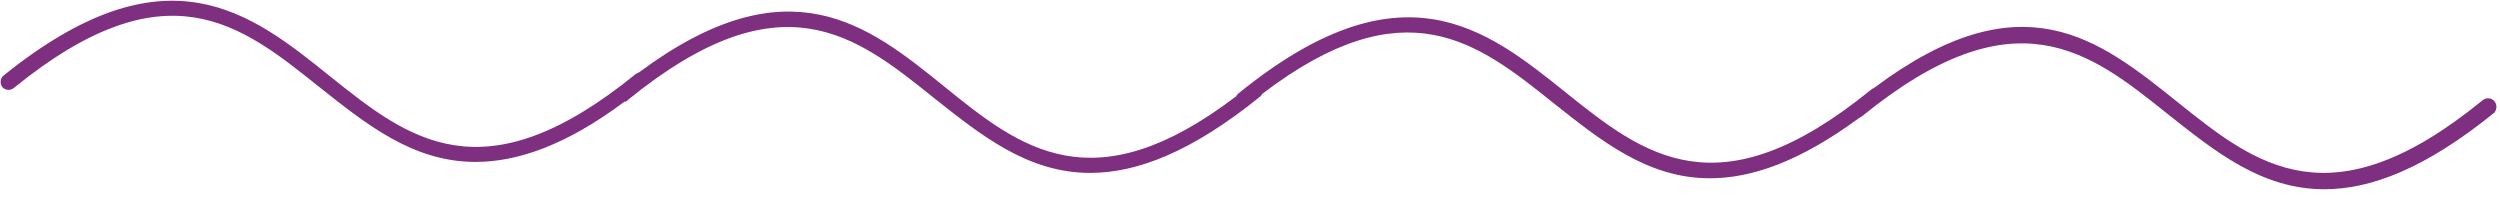 <?xml version="1.0" encoding="UTF-8"?> <svg xmlns="http://www.w3.org/2000/svg" width="107" height="9" viewBox="0 0 107 9" fill="none"> <g clip-path="url(#clip0_114_38)"> <path d="M106.76 4.33C106.7 4.261 106.616 4.217 106.525 4.208C106.434 4.199 106.343 4.225 106.27 4.28C99.76 9.6 96.57 7.07 93.2 4.37C89.83 1.67 86.54 -0.98 80.2 3.77C80.156 3.785 80.115 3.809 80.08 3.84C73.53 9.17 70.35 6.63 66.98 3.93C63.61 1.23 59.98 -1.68 52.98 4.02C52.949 4.047 52.925 4.082 52.91 4.12C46.76 8.8 43.66 6.33 40.41 3.7C37.16 1.07 33.76 -1.66 27.36 3.09L27.22 3.16C20.67 8.49 17.49 5.96 14.12 3.26C10.75 0.56 7.12 -2.4 0.12 3.26C0.06 3.328 0.027 3.415 0.027 3.505C0.027 3.595 0.06 3.682 0.12 3.75C0.187 3.812 0.274 3.846 0.365 3.846C0.456 3.846 0.543 3.812 0.61 3.75C7.11 -1.52 10.29 1.02 13.66 3.72C15.66 5.3 17.66 6.93 20.35 6.93C22.12 6.93 24.2 6.24 26.73 4.35C26.78 4.35 26.83 4.35 26.87 4.28C33.42 -1.05 36.61 1.49 39.97 4.19C41.97 5.77 43.97 7.4 46.66 7.4C48.66 7.4 51 6.51 53.95 4.12C53.978 4.09 54.002 4.057 54.02 4.02C60.15 -0.65 63.24 1.81 66.5 4.42C68.5 6 70.5 7.63 73.18 7.63C74.96 7.63 77.01 6.93 79.57 5.05L79.69 4.98C86.24 -0.35 89.42 2.19 92.79 4.89C94.79 6.47 96.79 8.1 99.48 8.1C101.48 8.1 103.81 7.21 106.76 4.82C106.816 4.751 106.847 4.664 106.847 4.575C106.847 4.486 106.816 4.399 106.76 4.33Z" fill="#7E2F7F"></path> </g> <defs> <clipPath id="clip0_114_38"> <rect width="106.86" height="8.1" fill="white"></rect> </clipPath> </defs> </svg> 